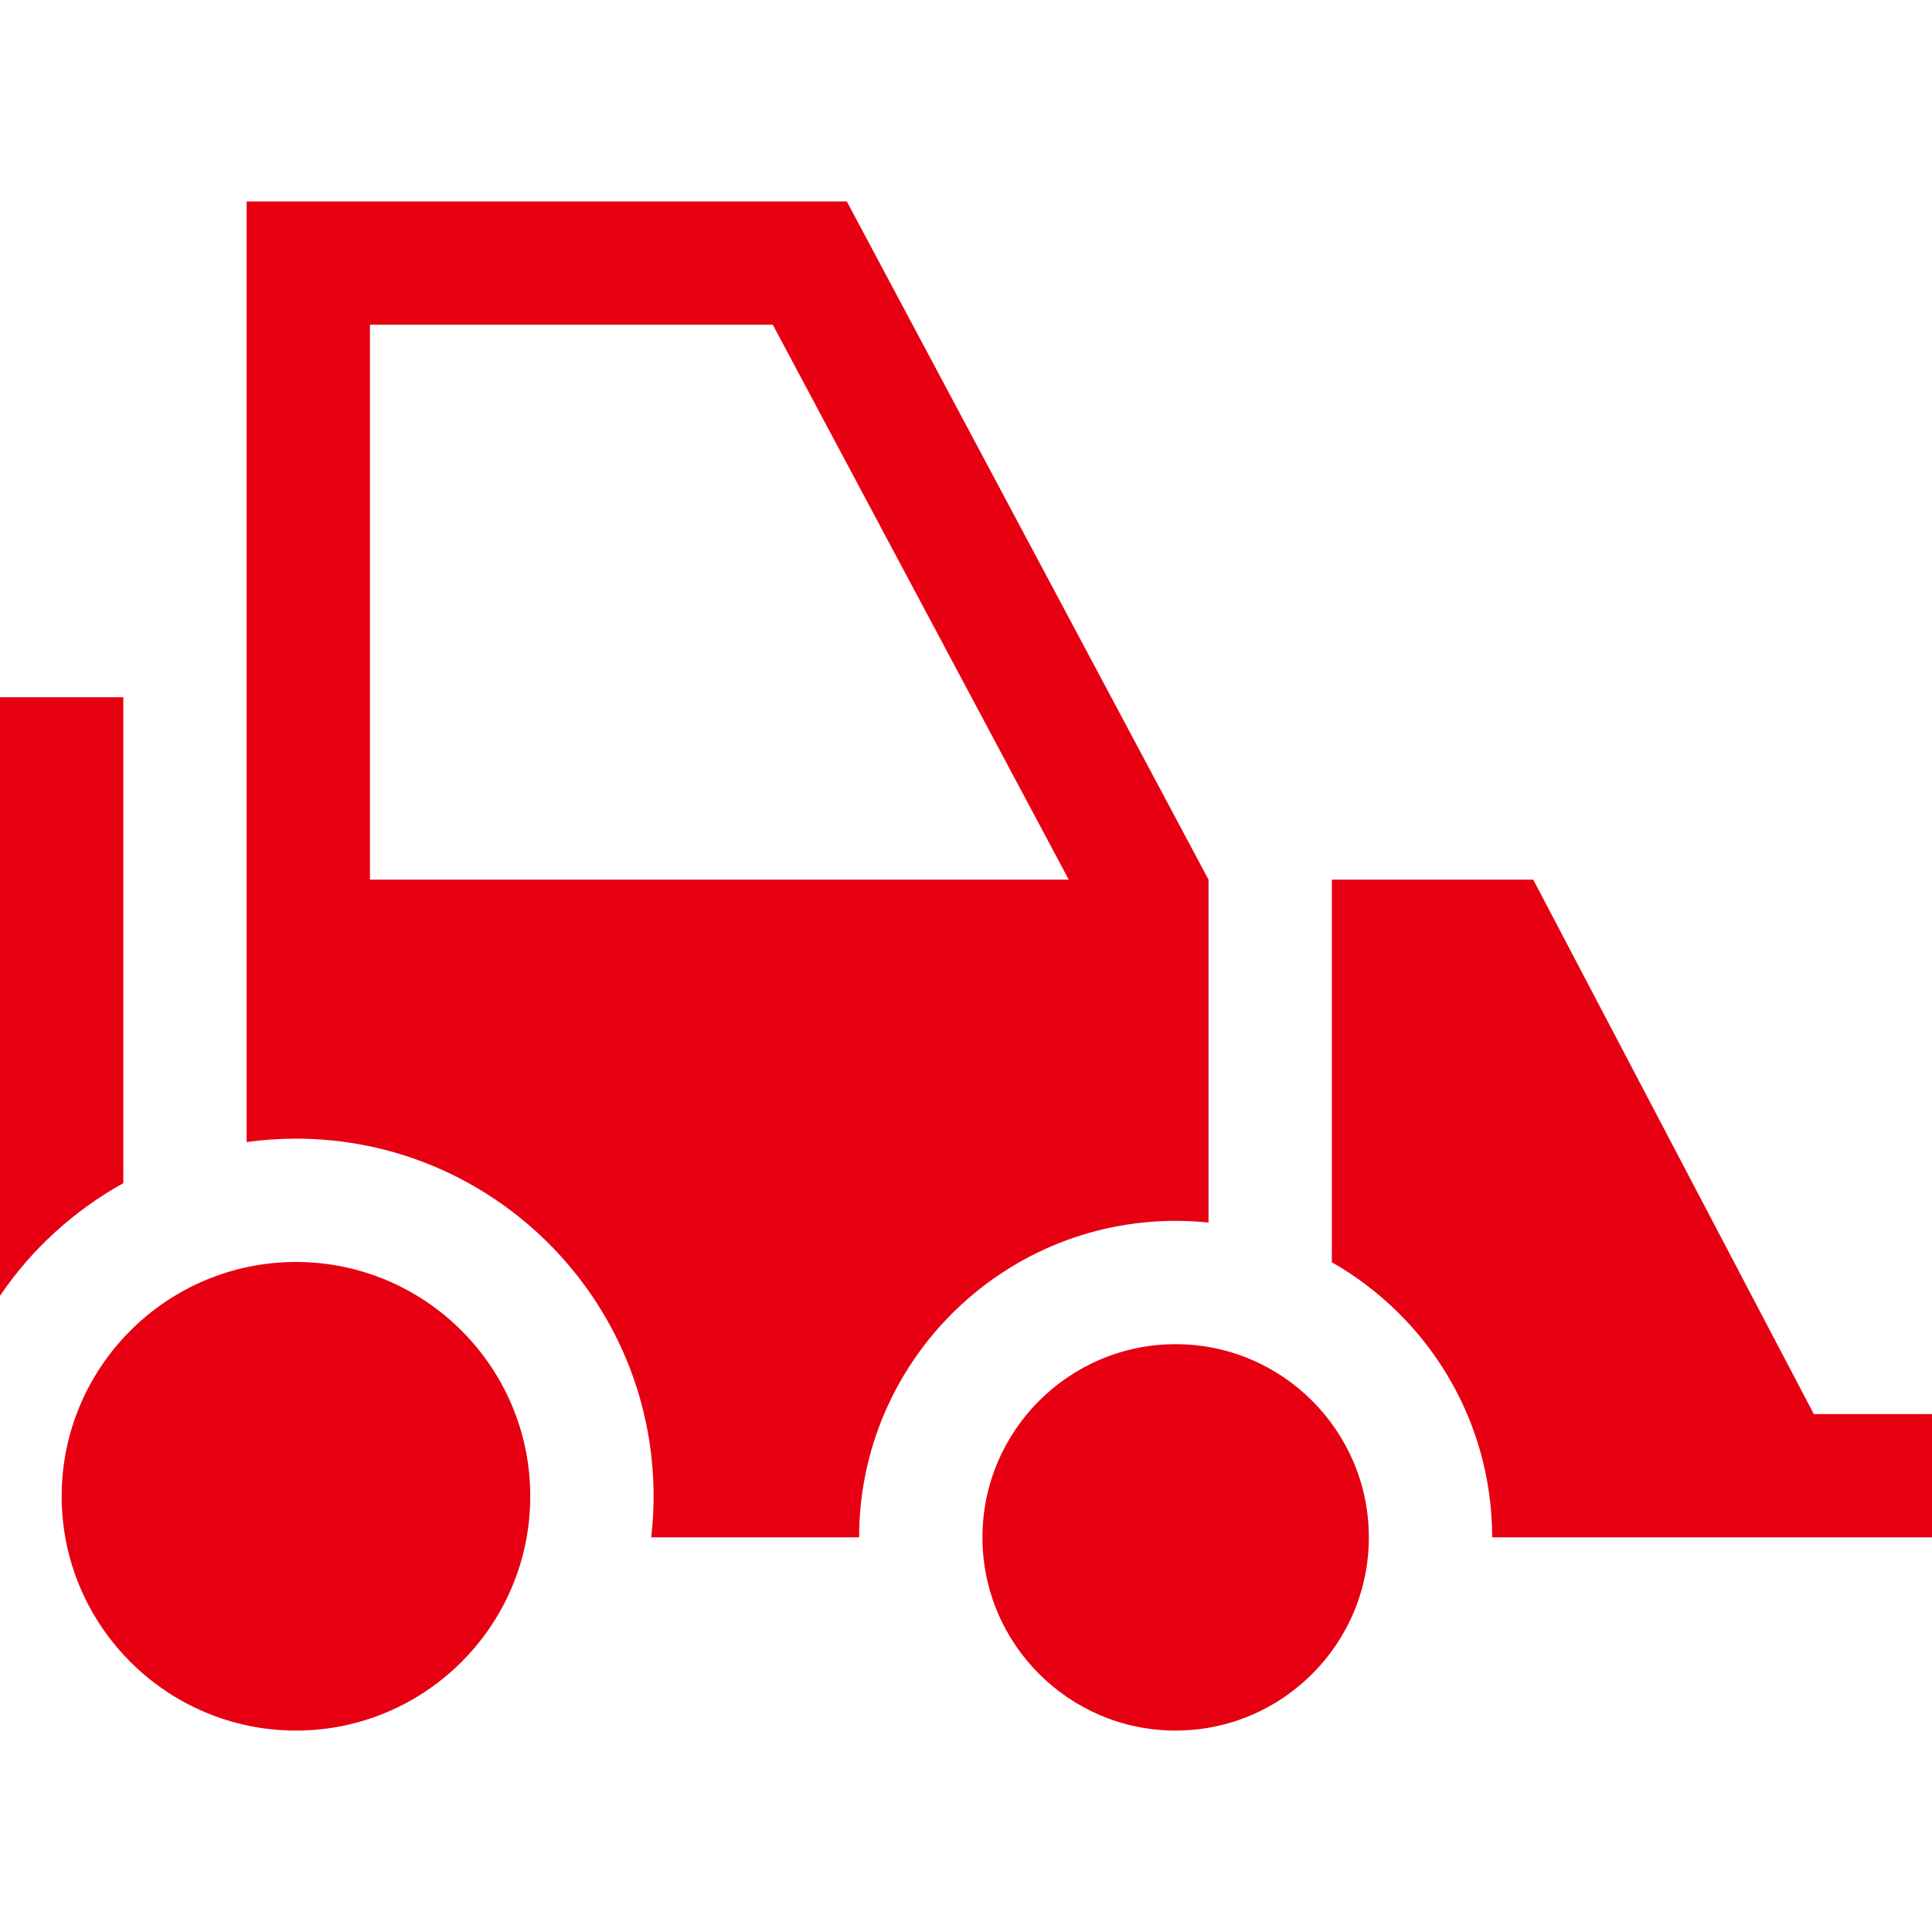 <?xml version="1.0" encoding="iso-8859-1"?>
<!-- Uploaded to: SVG Repo, www.svgrepo.com, Generator: SVG Repo Mixer Tools -->
<svg fill="#E60012" height="800px" width="800px" version="1.1" id="Layer_1" xmlns="http://www.w3.org/2000/svg" xmlns:xlink="http://www.w3.org/1999/xlink"
	 viewBox="0 0 470 470" xml:space="preserve">
<g>
	<path d="M30,169.612H0v145.604c7.692-11.316,17.98-20.73,30-27.384V169.612z"/>
	<path d="M72,307c-31.43,0-57,25.57-57,57s25.57,57,57,57s57-25.57,57-57S103.43,307,72,307z"/>
	<path d="M294,297.416V214L206,49H60v228.832c3.924-0.544,7.929-0.832,12-0.832c47.972,0,87,39.028,87,87
		c0,3.382-0.201,6.718-0.578,10H209c0-42.458,34.542-77,77-77C288.701,297,291.37,297.143,294,297.416z M90,214V79h98l72,135H90z"/>
	<path d="M441.25,344L373,214h-49v93.071c23.267,13.262,39,38.285,39,66.929h107v-30H441.25z"/>
	<path d="M286,327c-25.916,0-47,21.084-47,47s21.084,47,47,47s47-21.084,47-47S311.916,327,286,327z"/>
</g>
</svg>
